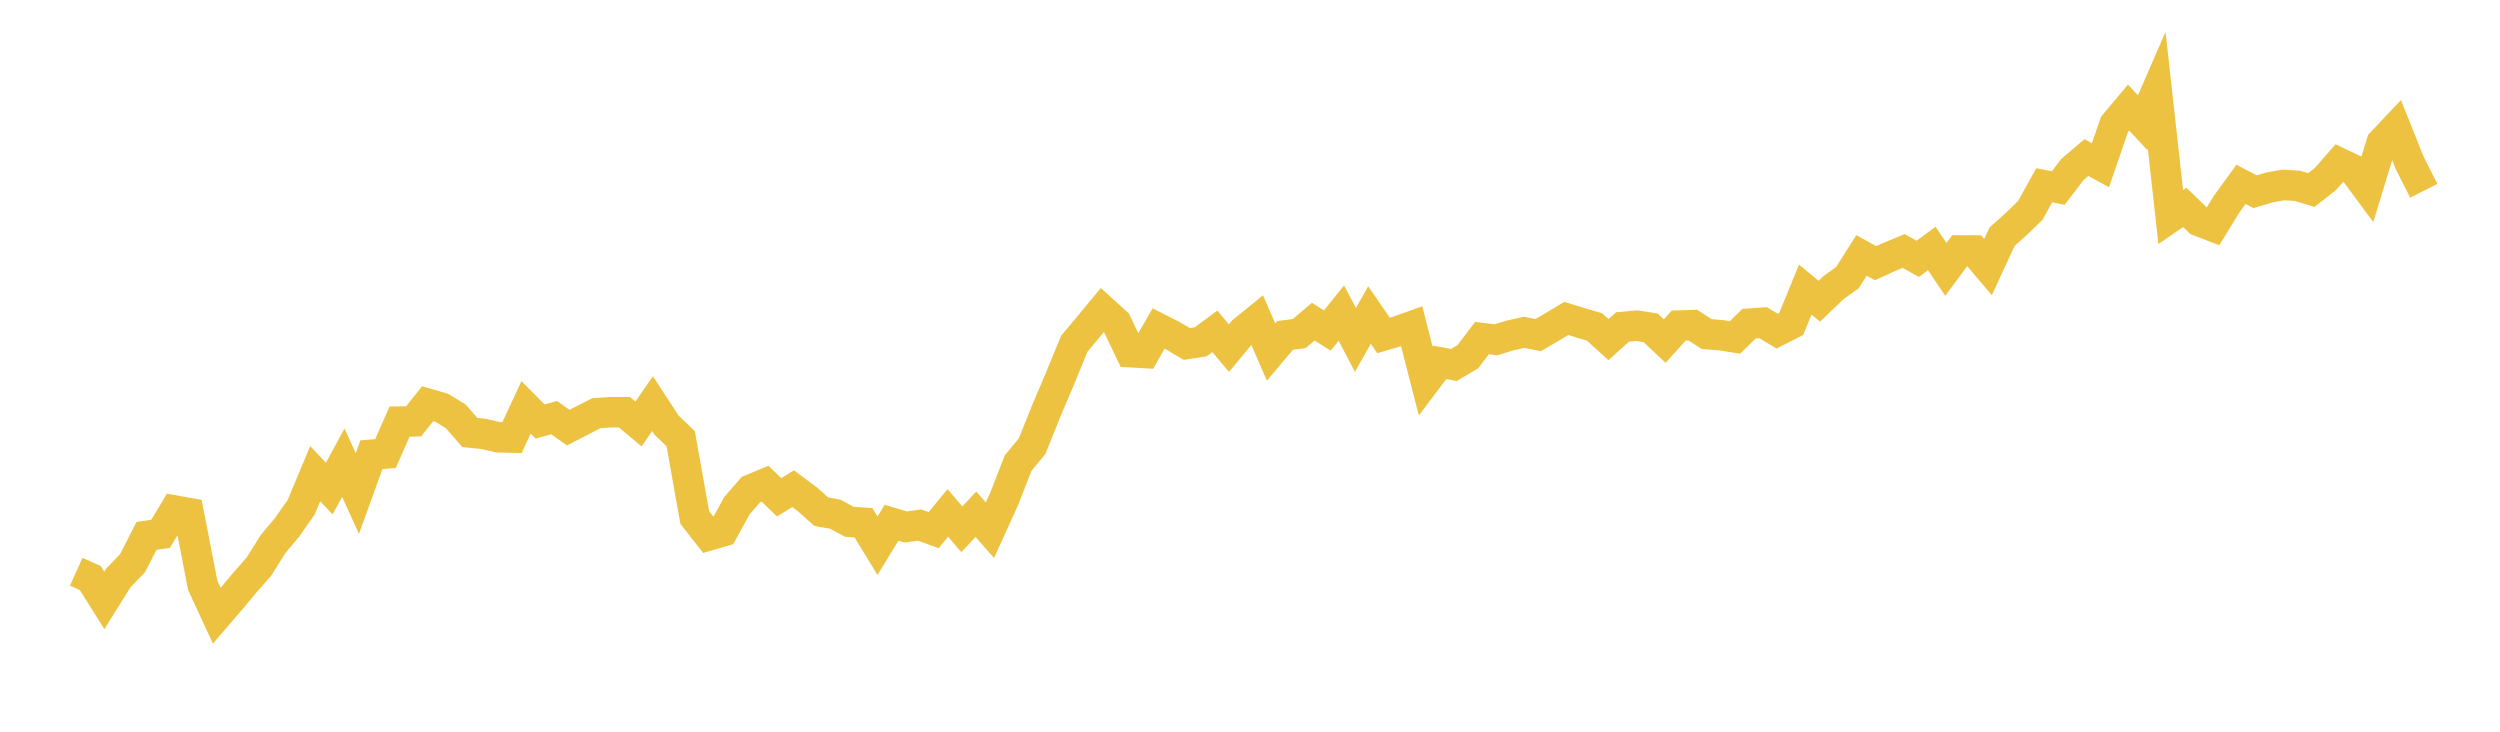 <svg width="164" height="48" xmlns="http://www.w3.org/2000/svg" xmlns:xlink="http://www.w3.org/1999/xlink"><path fill="none" stroke="rgb(237,194,64)" stroke-width="2" d="M5,37.504L5.922,37.92L6.844,39.387L7.766,37.909L8.689,36.953L9.611,35.155L10.533,35.02L11.455,33.491L12.377,33.654L13.299,38.396L14.222,40.39L15.144,39.318L16.066,38.212L16.988,37.168L17.91,35.693L18.832,34.593L19.754,33.281L20.677,31.07L21.599,32.052L22.521,30.349L23.443,32.376L24.365,29.83L25.287,29.752L26.21,27.658L27.132,27.641L28.054,26.485L28.976,26.753L29.898,27.311L30.82,28.372L31.743,28.467L32.665,28.685L33.587,28.707L34.509,26.725L35.431,27.652L36.353,27.395L37.275,28.054L38.198,27.579L39.12,27.105L40.042,27.043L40.964,27.043L41.886,27.814L42.808,26.474L43.731,27.892L44.653,28.78L45.575,33.946L46.497,35.124L47.419,34.856L48.341,33.175L49.263,32.114L50.186,31.729L51.108,32.622L52.03,32.058L52.952,32.745L53.874,33.566L54.796,33.733L55.719,34.23L56.641,34.292L57.563,35.8L58.485,34.292L59.407,34.571L60.329,34.443L61.251,34.778L62.174,33.644L63.096,34.722L64.018,33.733L64.94,34.783L65.862,32.756L66.784,30.388L67.707,29.266L68.629,26.971L69.551,24.798L70.473,22.548L71.395,21.448L72.317,20.336L73.24,21.174L74.162,23.106L75.084,23.157L76.006,21.548L76.928,22.017L77.85,22.565L78.772,22.419L79.695,21.738L80.617,22.838L81.539,21.727L82.461,20.979L83.383,23.095L84.305,22.001L85.228,21.883L86.15,21.101L87.072,21.682L87.994,20.537L88.916,22.302L89.838,20.666L90.76,22.006L91.683,21.733L92.605,21.403L93.527,24.994L94.449,23.771L95.371,23.944L96.293,23.397L97.216,22.179L98.138,22.291L99.06,22.006L99.982,21.8L100.904,21.984L101.826,21.442L102.749,20.889L103.671,21.174L104.593,21.442L105.515,22.28L106.437,21.448L107.359,21.364L108.281,21.504L109.204,22.375L110.126,21.358L111.048,21.33L111.97,21.917L112.892,21.989L113.814,22.135L114.737,21.235L115.659,21.168L116.581,21.721L117.503,21.252L118.425,18.996L119.347,19.761L120.269,18.879L121.192,18.209L122.114,16.757L123.036,17.265L123.958,16.846L124.88,16.466L125.802,16.98L126.725,16.299L127.647,17.673L128.569,16.427L129.491,16.433L130.413,17.522L131.335,15.528L132.257,14.702L133.18,13.814L134.102,12.155L135.024,12.334L135.946,11.122L136.868,10.335L137.79,10.837L138.713,8.157L139.635,7.057L140.557,8.045L141.479,5.929L142.401,14.239L143.323,13.607L144.246,14.5L145.168,14.855L146.09,13.358L147.012,12.094L147.934,12.576L148.856,12.299L149.778,12.133L150.701,12.188L151.623,12.466L152.545,11.745L153.467,10.692L154.389,11.13L155.311,12.377L156.234,9.361L157.156,8.386L158.078,10.692L159,12.515"></path></svg>